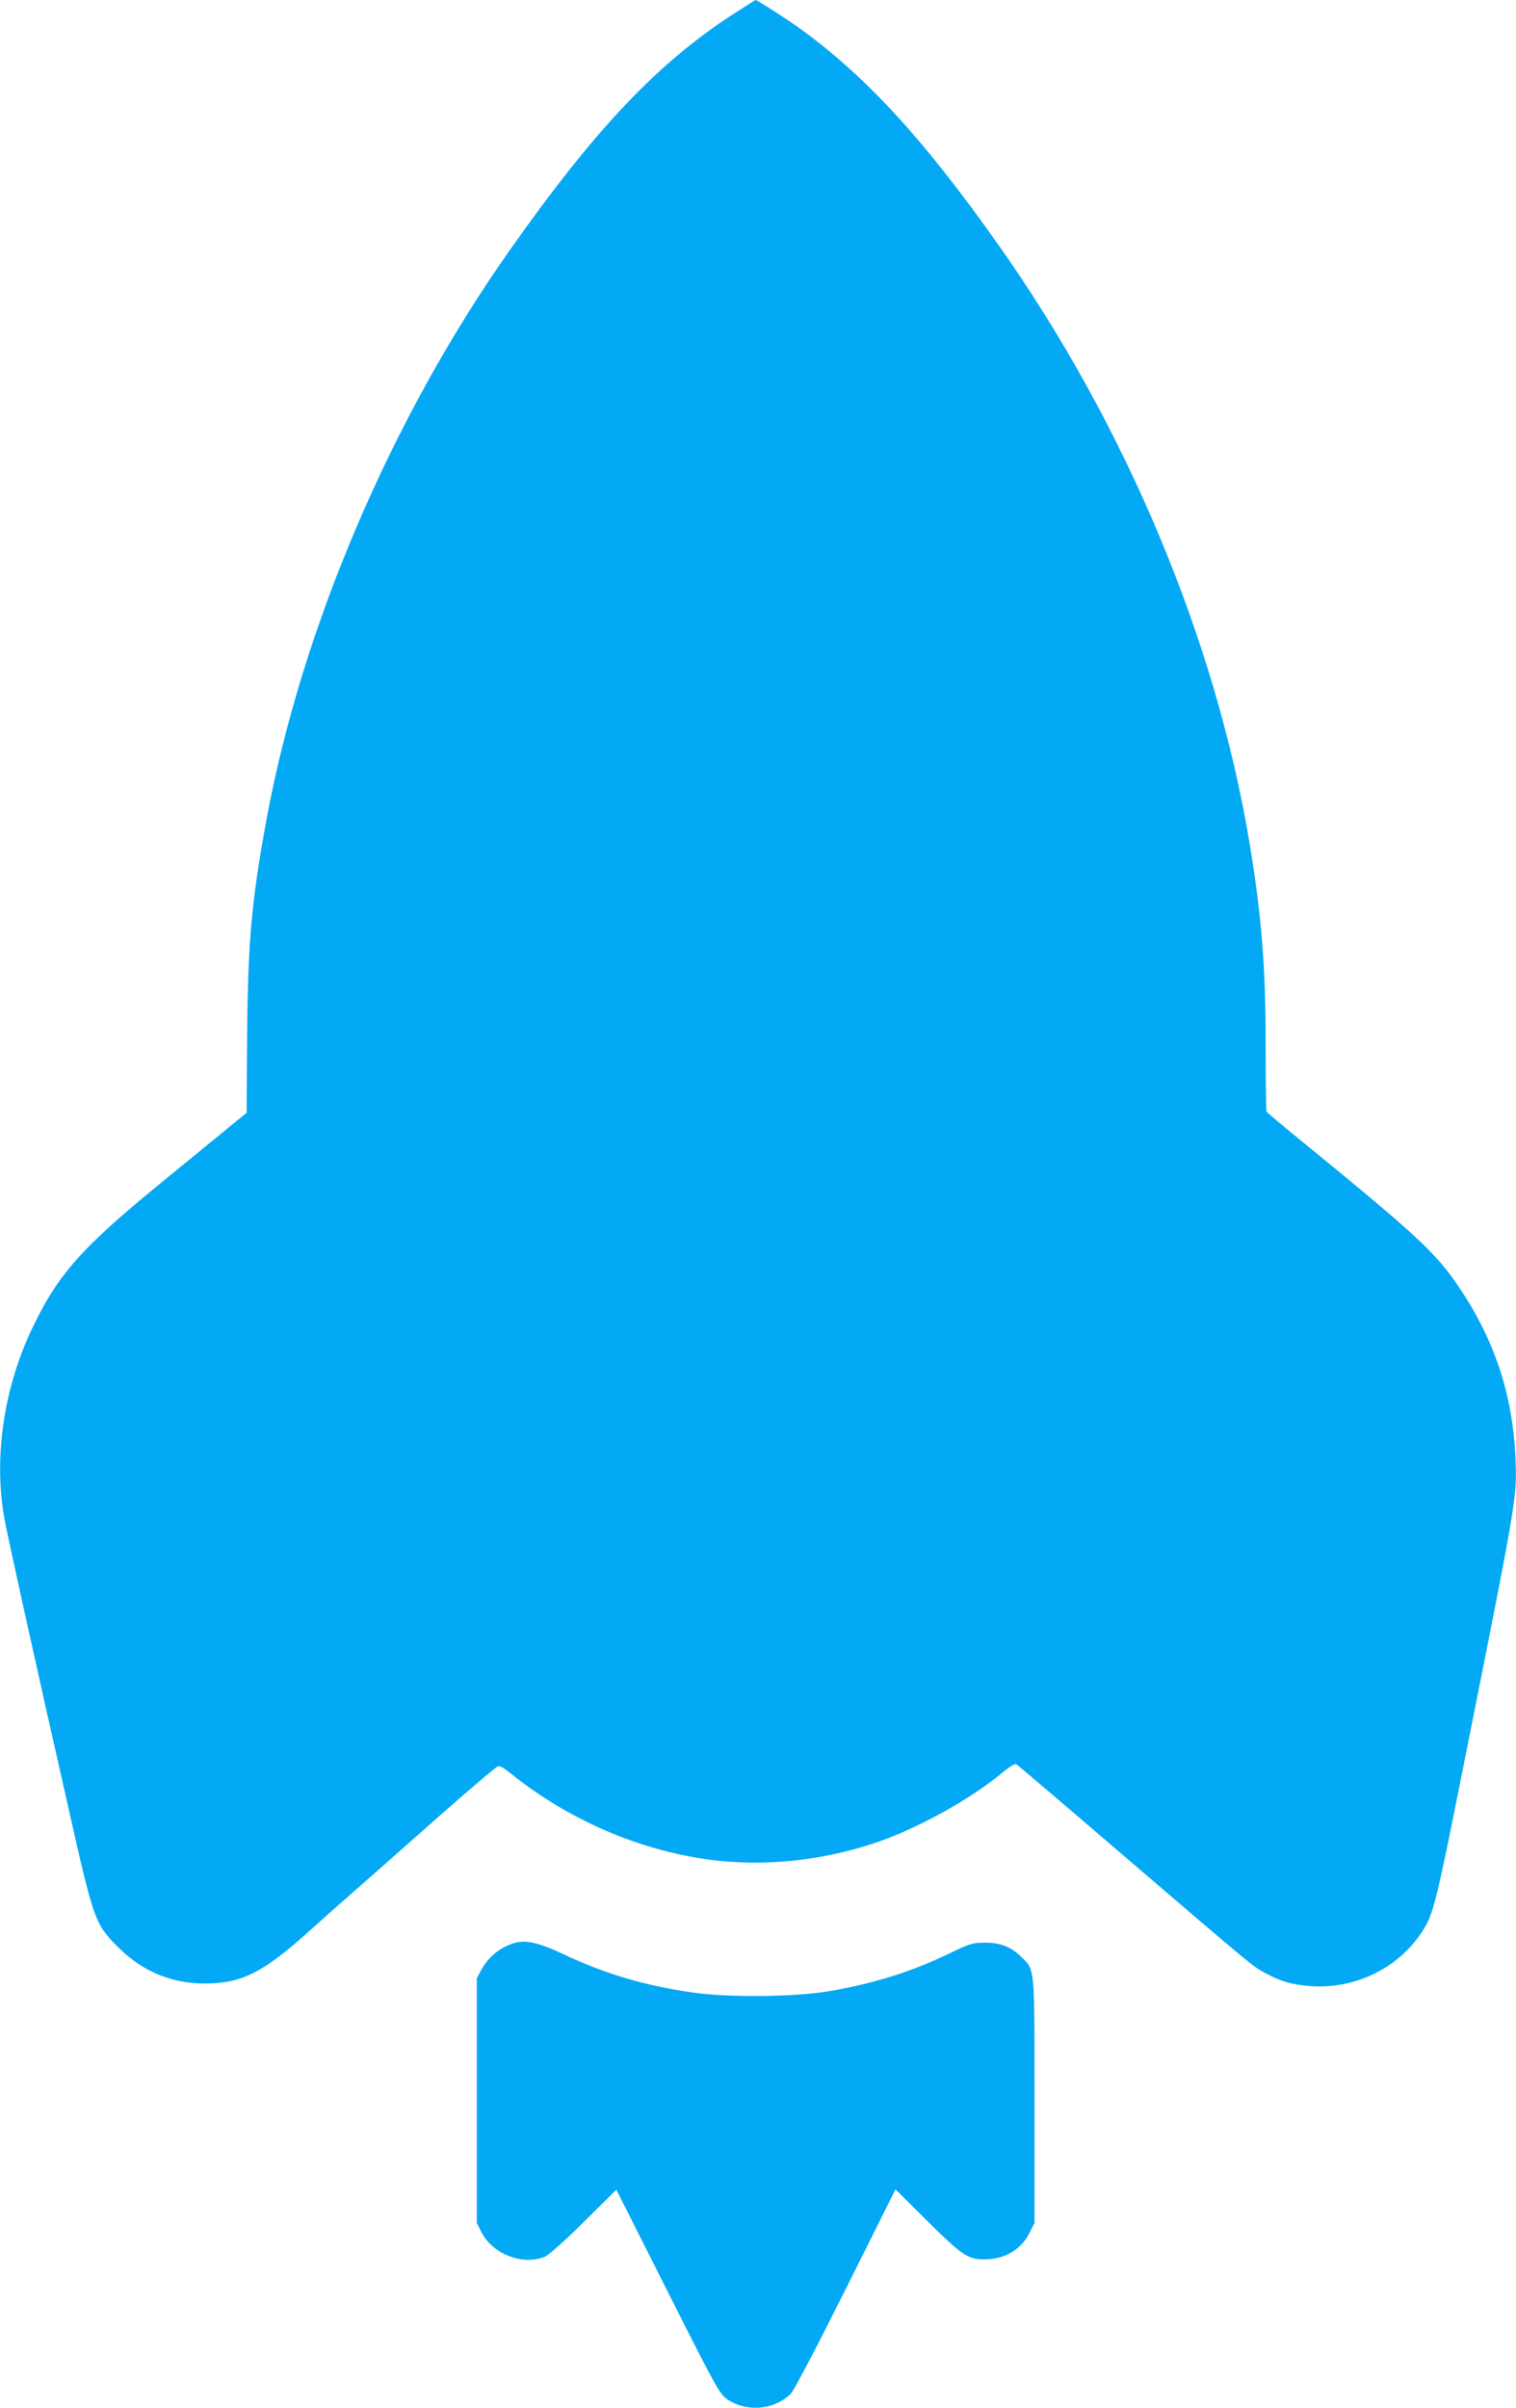 <?xml version="1.0" standalone="no"?>
<!DOCTYPE svg PUBLIC "-//W3C//DTD SVG 20010904//EN"
 "http://www.w3.org/TR/2001/REC-SVG-20010904/DTD/svg10.dtd">
<svg version="1.0" xmlns="http://www.w3.org/2000/svg"
 width="806pt" height="1280pt" viewBox="0 0 806 1280"
 preserveAspectRatio="xMidYMid meet">
<g transform="translate(0,1280) scale(0.1,-0.1)"
fill="#03a9f4" stroke="none">
<path d="M3889 12719 c-399 -261 -728 -609 -1179 -1249 -630 -894 -1106 -2009
-1294 -3030 -78 -427 -98 -643 -102 -1140 l-3 -415 -108 -88 c-59 -49 -216
-177 -348 -285 -422 -345 -548 -487 -684 -773 -152 -317 -206 -692 -147 -1014
16 -89 166 -769 341 -1540 134 -596 140 -612 264 -736 129 -128 283 -192 461
-192 195 0 313 60 560 284 63 57 167 149 230 204 63 55 216 190 340 300 192
171 359 315 421 363 14 10 26 4 80 -39 304 -243 678 -404 1052 -454 285 -37
589 -7 872 87 225 74 512 232 687 378 34 29 65 47 71 43 7 -4 262 -221 567
-483 706 -605 690 -592 760 -629 82 -44 141 -61 241 -68 235 -16 464 96 590
290 62 96 70 127 249 1027 257 1289 256 1284 247 1495 -16 334 -110 619 -297
899 -124 185 -223 277 -833 775 -103 84 -190 157 -193 162 -3 5 -5 156 -5 336
1 422 -21 700 -85 1088 -180 1083 -657 2221 -1332 3178 -388 550 -689 882
-1035 1138 -67 50 -250 169 -260 169 -2 0 -59 -37 -128 -81z"/>
<path d="M2730 2471 c-75 -24 -136 -75 -173 -145 l-22 -41 0 -650 0 -650 23
-47 c59 -119 221 -182 339 -133 21 9 106 84 208 186 l172 170 272 -540 c247
-490 275 -542 312 -570 102 -74 254 -63 343 25 17 17 138 249 293 558 l264
529 172 -171 c187 -185 214 -202 306 -201 104 1 191 53 234 140 l27 53 0 650
c0 727 3 692 -71 765 -53 53 -112 76 -194 75 -64 0 -80 -5 -185 -56 -196 -95
-391 -157 -625 -199 -188 -34 -541 -38 -741 -10 -257 37 -464 98 -689 204
-133 63 -203 78 -265 58z"/>
</g>
</svg>
